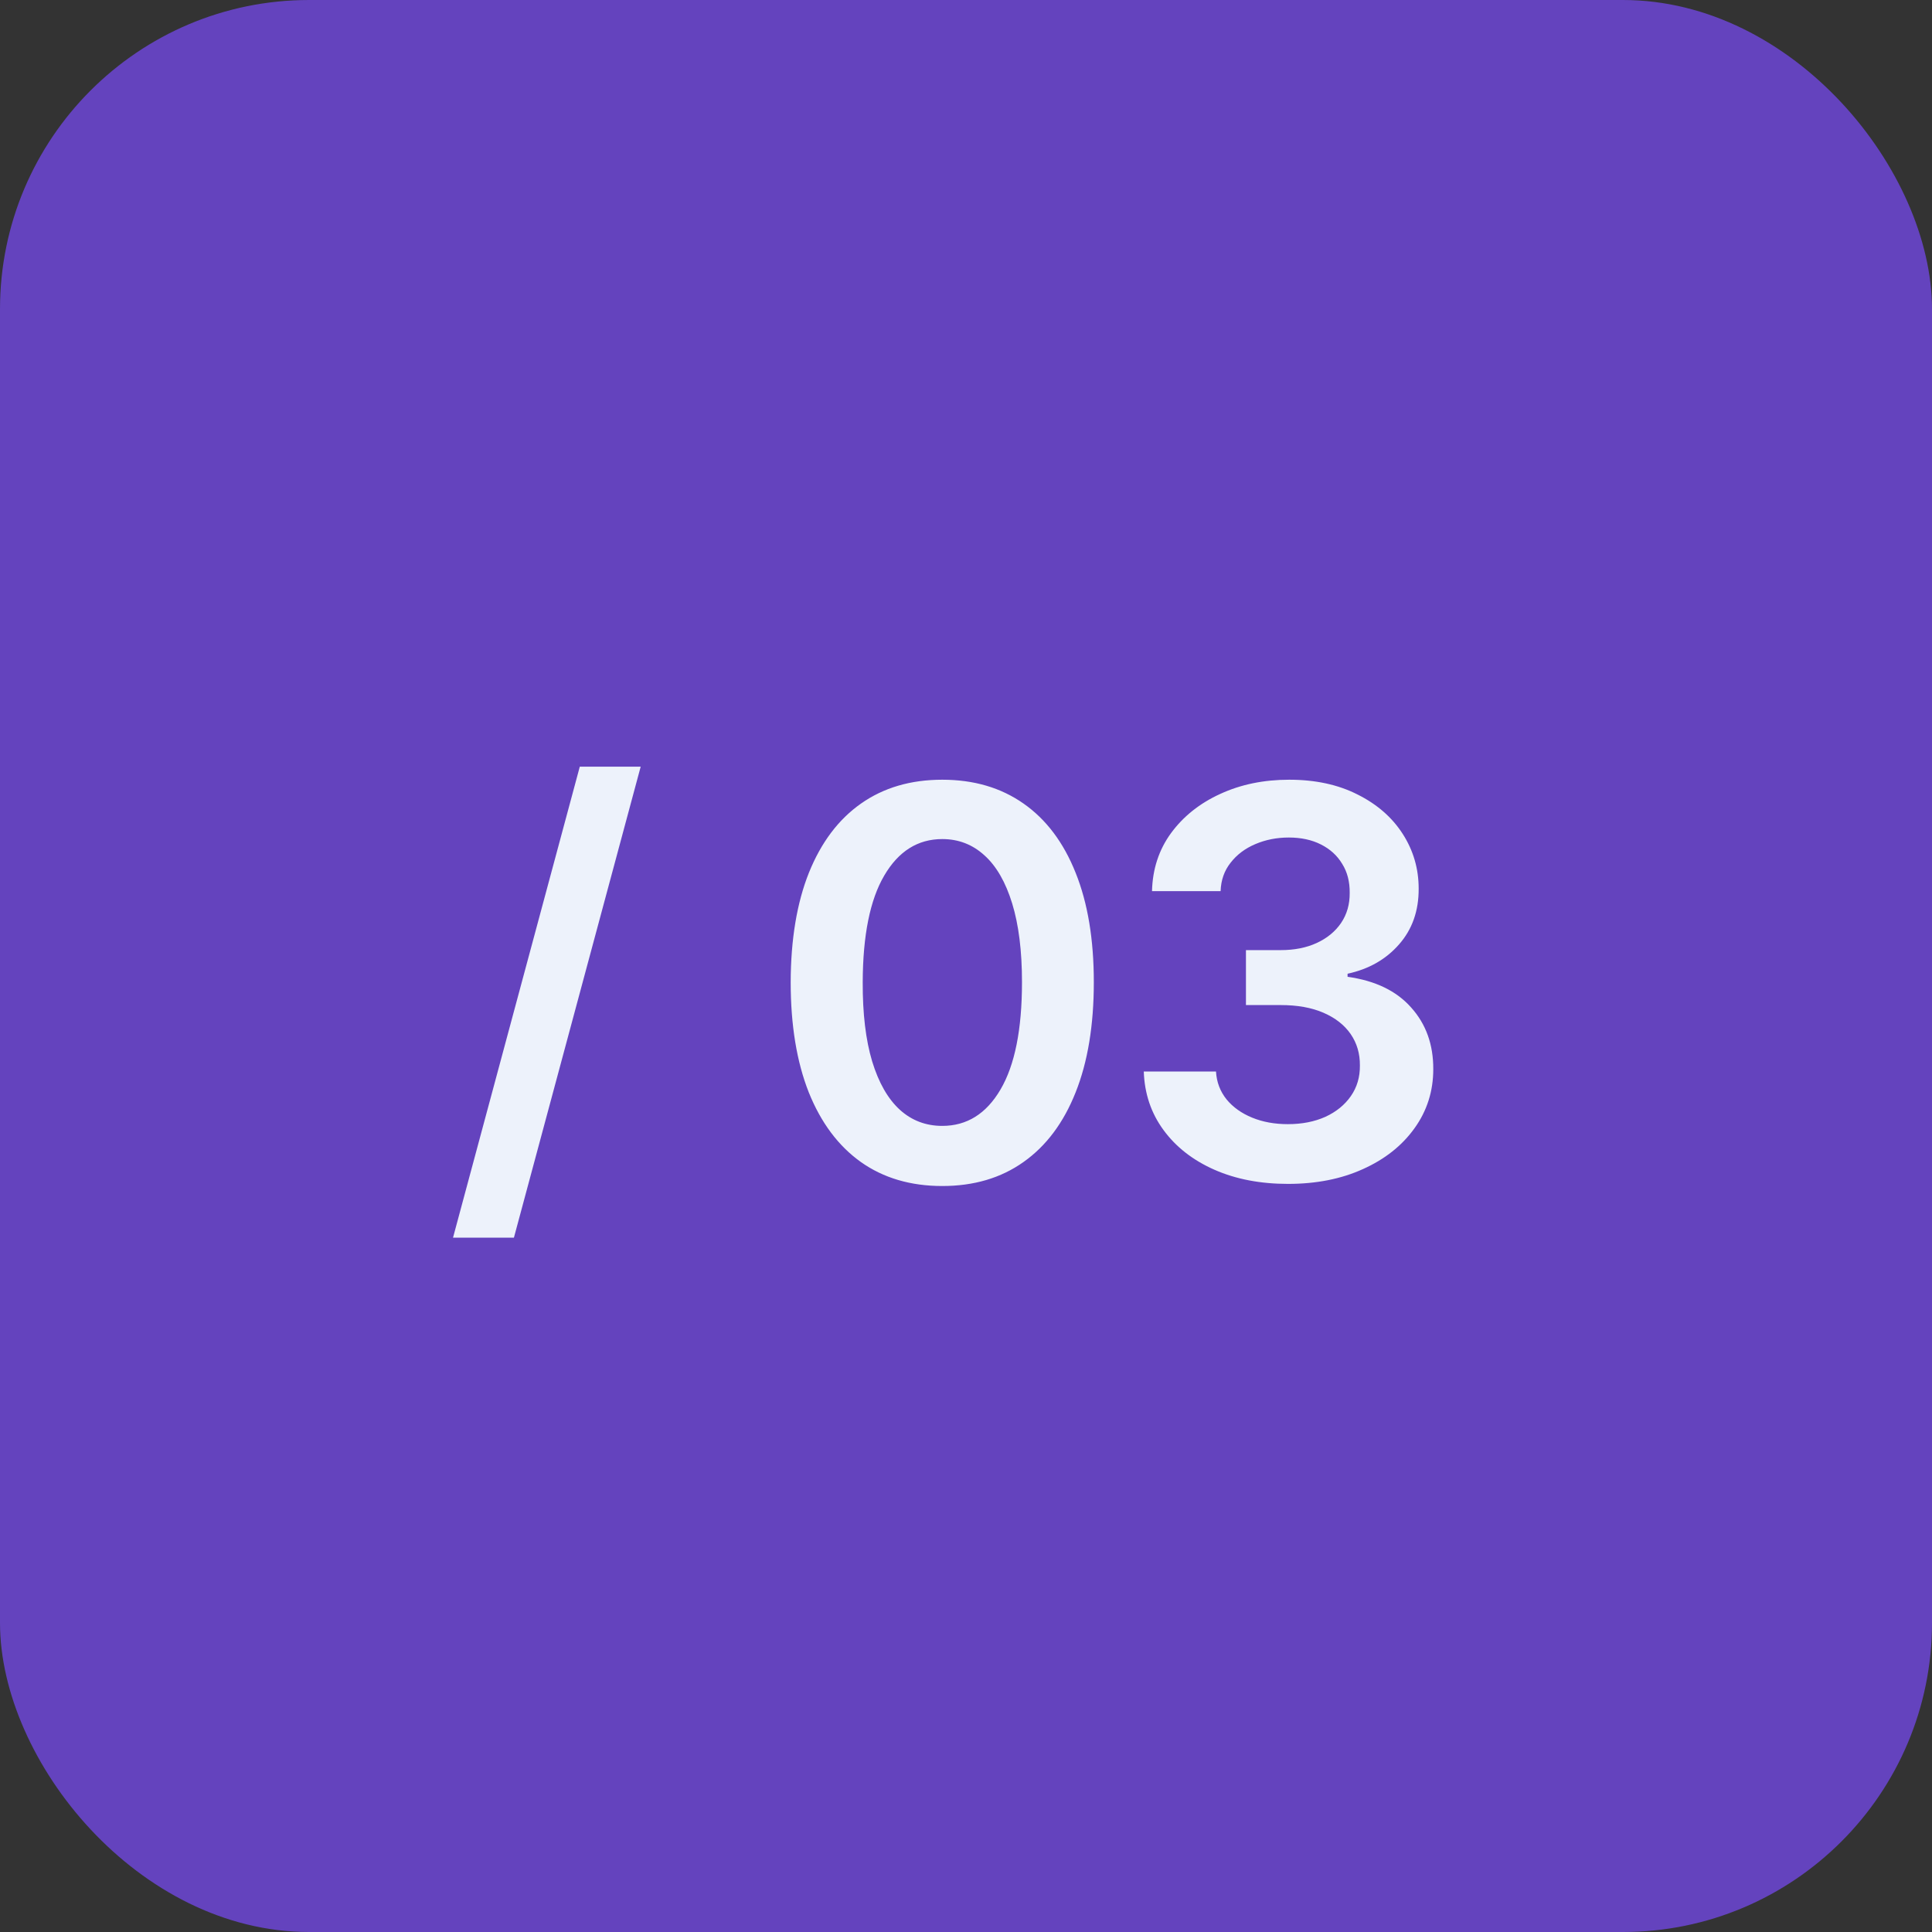 <?xml version="1.0" encoding="UTF-8"?> <svg xmlns="http://www.w3.org/2000/svg" width="50" height="50" viewBox="0 0 50 50" fill="none"><rect x="0" y="0" width="50" height="50" fill="#333333" stroke="none"/><rect width="50" height="50" rx="8" fill="#6443BE"></rect><path d="M16.581 19.841L13.3 32.031H11.724L15.005 19.841H16.581ZM24.386 30.694C23.567 30.694 22.864 30.487 22.278 30.072C21.694 29.655 21.245 29.053 20.93 28.268C20.619 27.479 20.463 26.529 20.463 25.419C20.466 24.309 20.624 23.364 20.935 22.585C21.25 21.803 21.699 21.206 22.283 20.796C22.869 20.384 23.57 20.179 24.386 20.179C25.201 20.179 25.902 20.384 26.489 20.796C27.075 21.206 27.524 21.803 27.836 22.585C28.151 23.367 28.308 24.312 28.308 25.419C28.308 26.533 28.151 27.484 27.836 28.273C27.524 29.058 27.075 29.658 26.489 30.072C25.905 30.487 25.204 30.694 24.386 30.694ZM24.386 29.138C25.022 29.138 25.524 28.825 25.892 28.198C26.263 27.568 26.449 26.642 26.449 25.419C26.449 24.61 26.364 23.931 26.195 23.381C26.026 22.831 25.788 22.416 25.479 22.138C25.171 21.856 24.807 21.715 24.386 21.715C23.753 21.715 23.252 22.03 22.884 22.66C22.516 23.286 22.331 24.206 22.327 25.419C22.324 26.231 22.405 26.914 22.571 27.467C22.74 28.021 22.979 28.438 23.287 28.72C23.595 28.999 23.961 29.138 24.386 29.138ZM33.334 30.639C32.618 30.639 31.982 30.517 31.425 30.271C30.872 30.026 30.434 29.685 30.113 29.247C29.791 28.81 29.62 28.304 29.601 27.731H31.47C31.486 28.006 31.578 28.246 31.743 28.452C31.909 28.654 32.129 28.811 32.404 28.924C32.68 29.037 32.988 29.093 33.329 29.093C33.694 29.093 34.017 29.03 34.299 28.904C34.58 28.775 34.801 28.596 34.96 28.367C35.119 28.139 35.197 27.875 35.194 27.577C35.197 27.268 35.117 26.997 34.955 26.761C34.792 26.526 34.557 26.342 34.249 26.209C33.944 26.077 33.576 26.011 33.145 26.011H32.245V24.589H33.145C33.5 24.589 33.81 24.527 34.075 24.405C34.343 24.282 34.554 24.11 34.706 23.888C34.859 23.662 34.933 23.402 34.93 23.107C34.933 22.819 34.869 22.569 34.736 22.357C34.607 22.141 34.423 21.974 34.184 21.854C33.949 21.735 33.672 21.675 33.354 21.675C33.042 21.675 32.754 21.732 32.489 21.845C32.224 21.957 32.01 22.118 31.848 22.327C31.685 22.532 31.599 22.777 31.589 23.062H29.814C29.828 22.492 29.992 21.992 30.306 21.561C30.625 21.127 31.049 20.789 31.579 20.547C32.109 20.302 32.704 20.179 33.364 20.179C34.044 20.179 34.633 20.307 35.134 20.562C35.638 20.814 36.027 21.153 36.302 21.581C36.577 22.009 36.715 22.481 36.715 22.998C36.718 23.571 36.549 24.052 36.208 24.44C35.87 24.827 35.426 25.081 34.875 25.2V25.28C35.591 25.379 36.14 25.644 36.521 26.075C36.905 26.503 37.096 27.035 37.093 27.671C37.093 28.241 36.93 28.752 36.605 29.202C36.284 29.65 35.84 30.001 35.273 30.256C34.71 30.512 34.063 30.639 33.334 30.639Z" fill="#EDF2FB"></path></svg> 